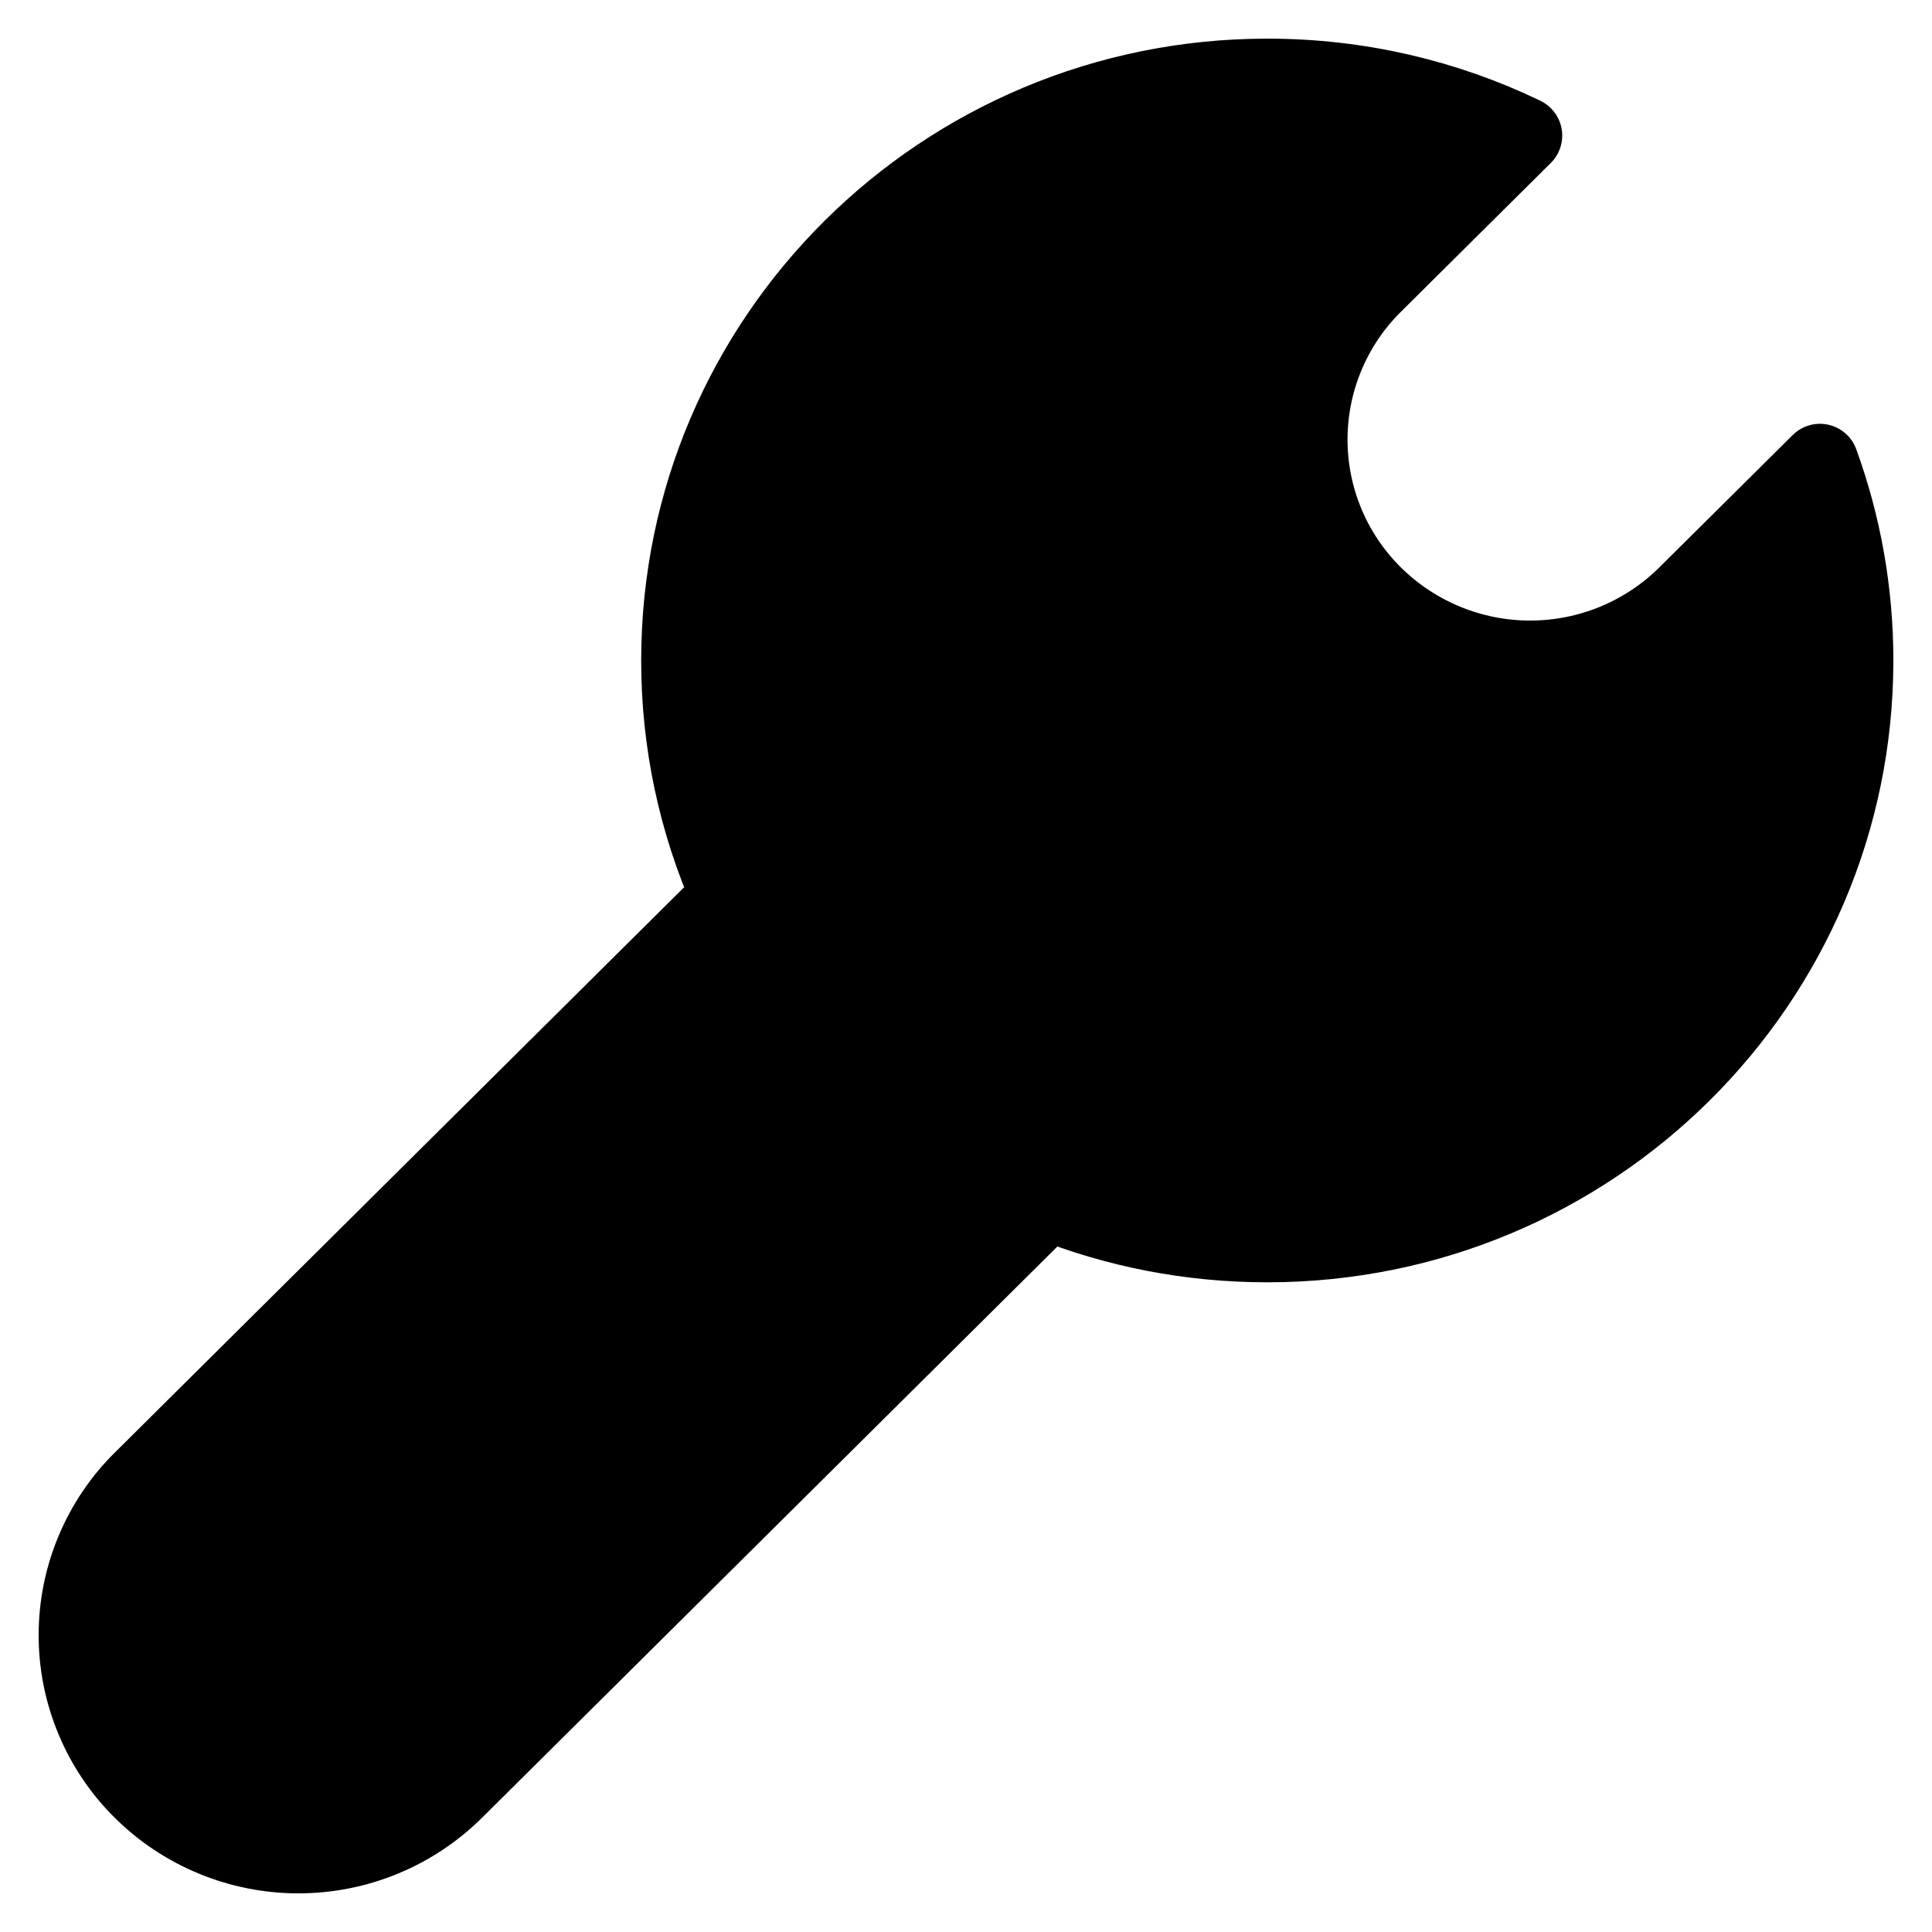<svg xmlns="http://www.w3.org/2000/svg" fill="none" viewBox="0 0 25 25" height="25" width="25">
<path stroke-linejoin="round" stroke="black" fill="black" d="M16.399 1C17.588 1 18.713 1.271 19.715 1.754L17.776 3.679C17.51 3.942 17.299 4.255 17.155 4.6C17.011 4.945 16.937 5.315 16.937 5.688C16.937 6.062 17.011 6.432 17.155 6.777C17.299 7.122 17.51 7.435 17.776 7.698C18.315 8.231 19.042 8.53 19.8 8.53C20.558 8.53 21.285 8.231 21.823 7.698L23.55 5.984C23.841 6.784 24 7.647 24 8.546C24 12.715 20.596 16.093 16.399 16.093C15.394 16.093 14.435 15.9 13.558 15.549L5.884 23.168C5.346 23.701 4.619 24 3.861 24C3.103 24 2.376 23.701 1.838 23.168C1.572 22.905 1.362 22.592 1.218 22.247C1.074 21.903 1 21.533 1 21.159C1 20.786 1.074 20.416 1.218 20.071C1.362 19.726 1.572 19.413 1.838 19.151L9.444 11.598C9.016 10.638 8.796 9.598 8.797 8.546C8.797 4.379 12.201 1 16.399 1Z"></path>
</svg>
